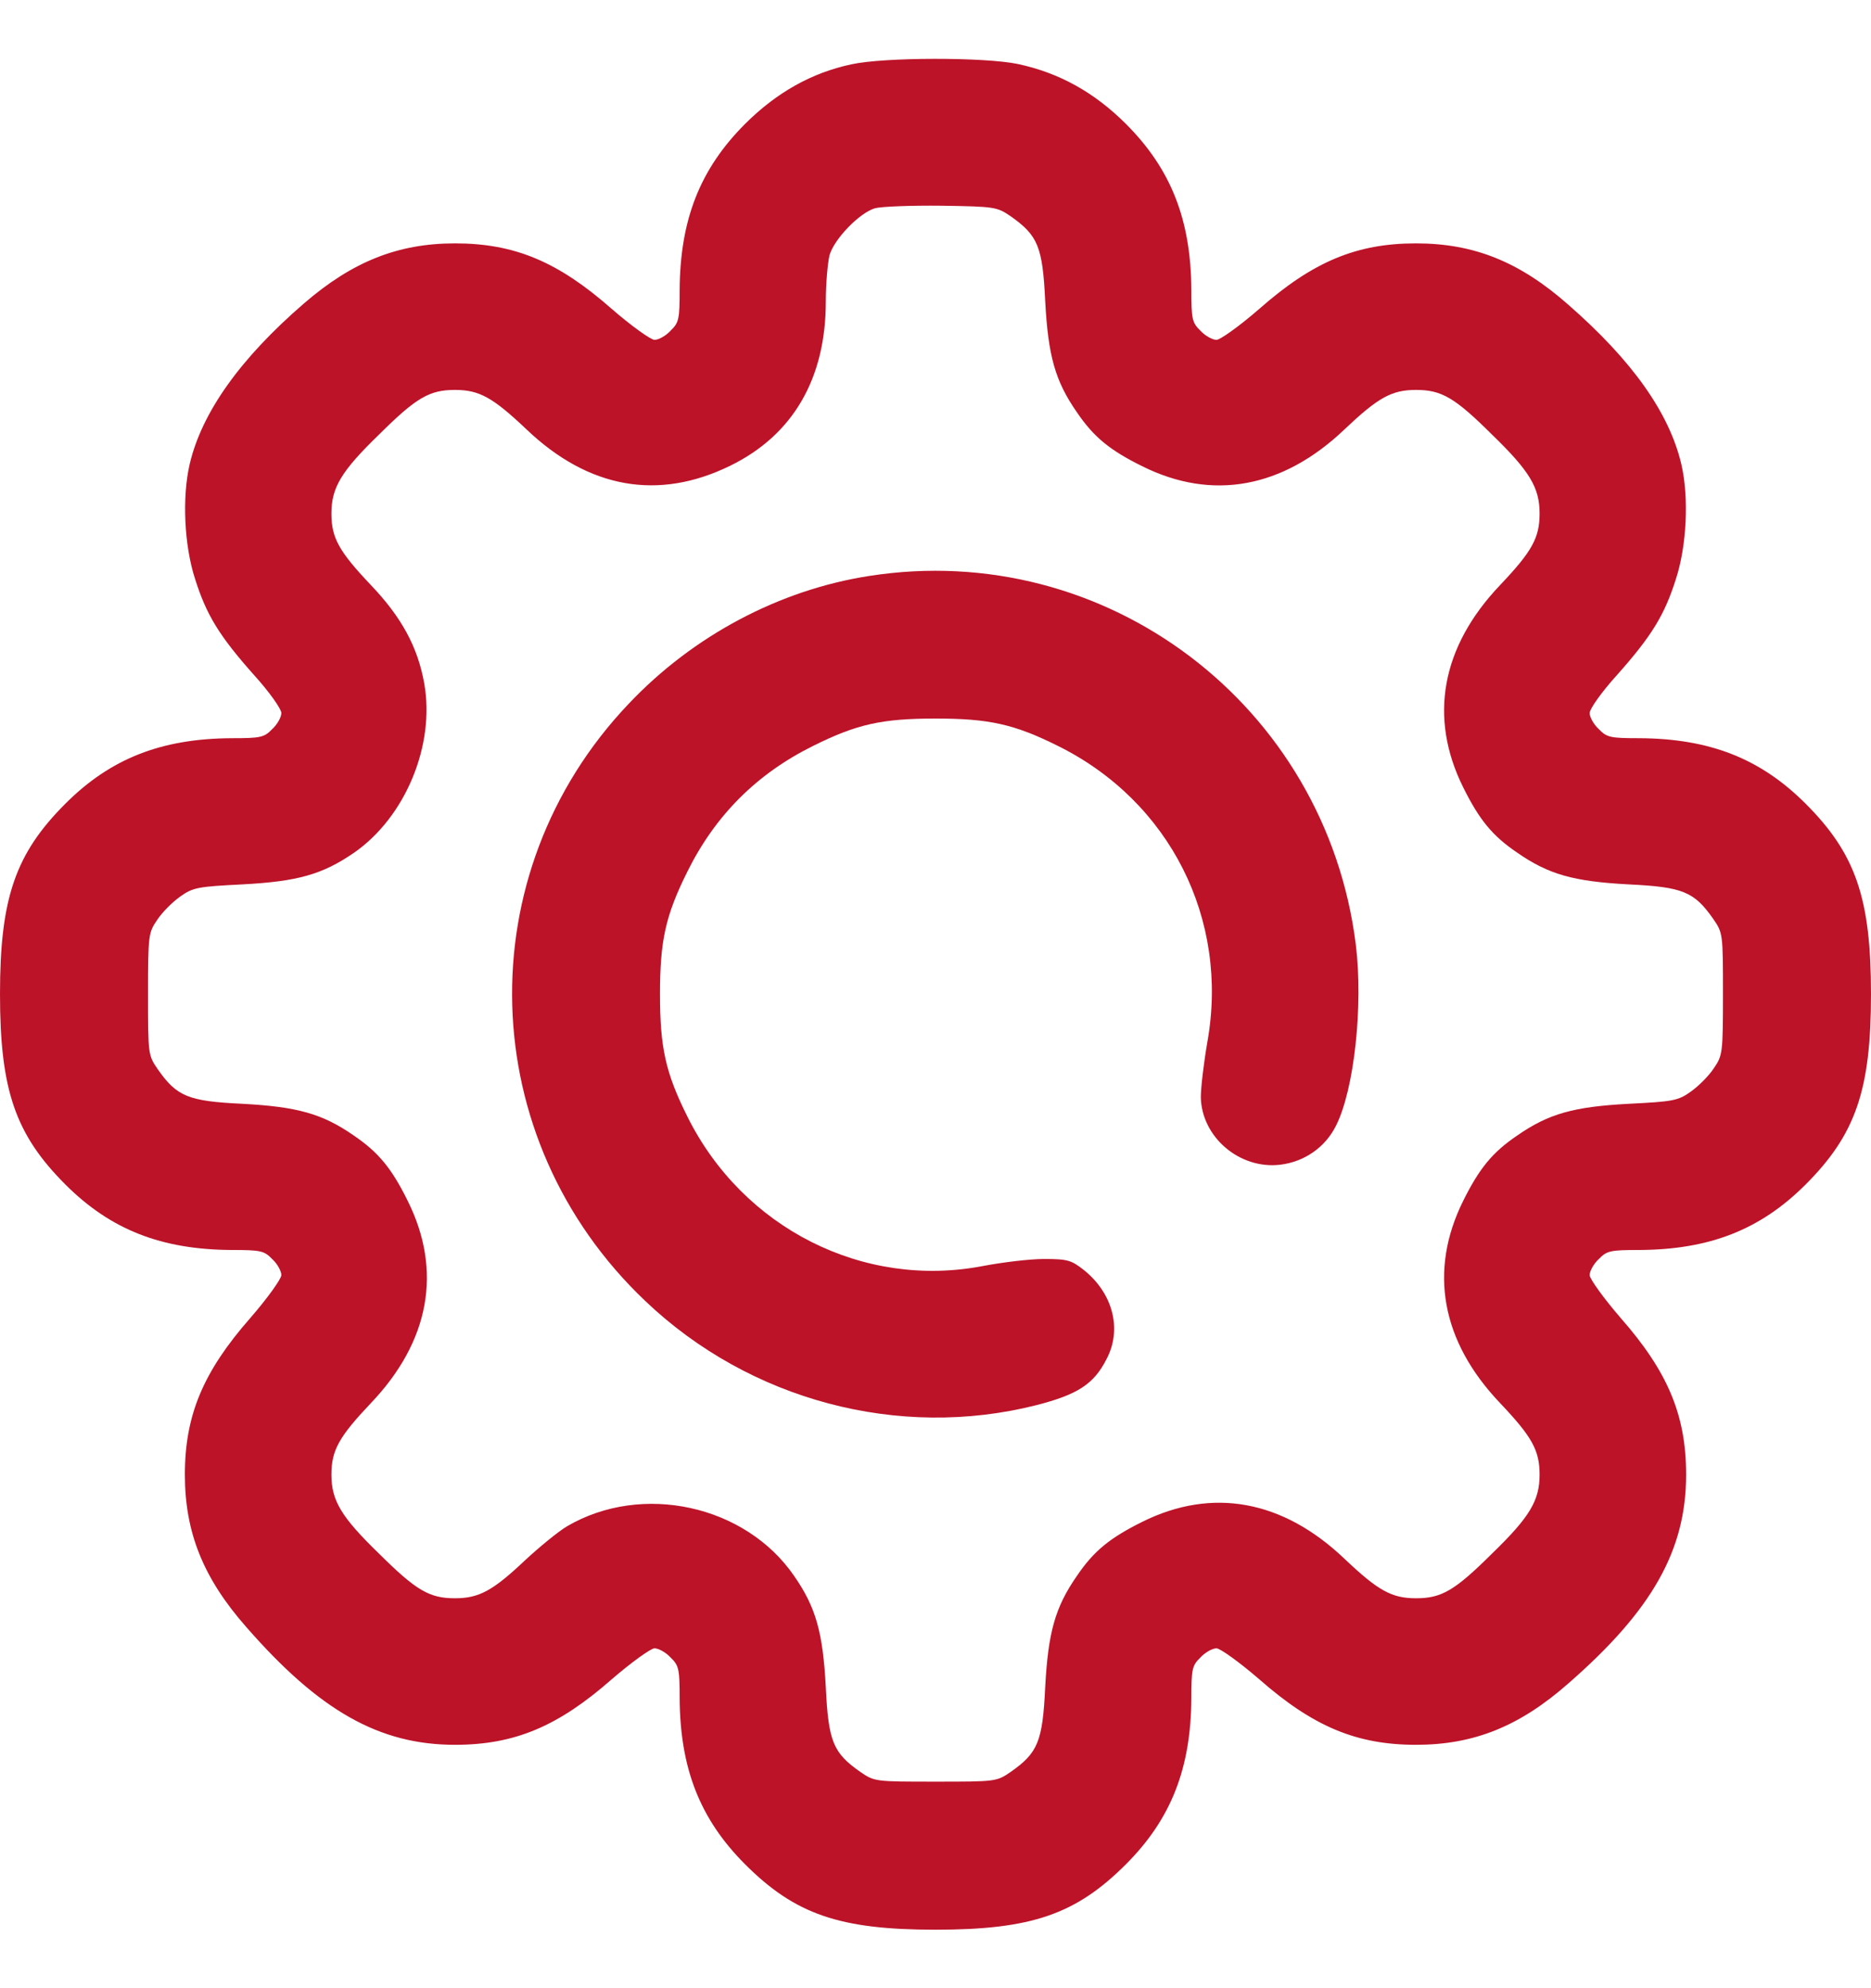 <svg width="16" height="17" viewBox="0 0 16 17" fill="none" xmlns="http://www.w3.org/2000/svg">
<g clip-path="url(#clip0_20_15995)">
<path d="M7.281 0.55C6.941 0.622 6.641 0.791 6.372 1.059C5.984 1.447 5.816 1.881 5.812 2.478C5.812 2.728 5.806 2.759 5.734 2.828C5.694 2.872 5.631 2.906 5.597 2.906C5.566 2.906 5.4 2.788 5.231 2.641C4.772 2.237 4.4 2.081 3.891 2.081C3.403 2.081 3.013 2.237 2.6 2.594C2.053 3.066 1.725 3.528 1.622 3.969C1.556 4.253 1.575 4.666 1.669 4.953C1.766 5.259 1.875 5.438 2.175 5.775C2.303 5.916 2.406 6.062 2.406 6.097C2.406 6.131 2.372 6.194 2.328 6.234C2.259 6.306 2.228 6.312 1.978 6.312C1.381 6.316 0.947 6.484 0.559 6.872C0.131 7.3 0 7.681 0 8.5C0 9.319 0.131 9.7 0.559 10.128C0.947 10.516 1.381 10.684 1.978 10.688C2.228 10.688 2.259 10.694 2.328 10.766C2.372 10.806 2.406 10.869 2.406 10.903C2.406 10.934 2.288 11.1 2.141 11.269C1.738 11.728 1.581 12.1 1.581 12.609C1.581 13.103 1.738 13.494 2.106 13.912C2.731 14.628 3.244 14.919 3.891 14.919C4.4 14.919 4.772 14.762 5.231 14.359C5.4 14.213 5.566 14.094 5.597 14.094C5.631 14.094 5.694 14.128 5.734 14.172C5.806 14.241 5.812 14.272 5.812 14.522C5.816 15.119 5.984 15.553 6.372 15.941C6.8 16.369 7.181 16.5 8 16.5C8.819 16.5 9.2 16.369 9.628 15.941C10.016 15.553 10.184 15.119 10.188 14.522C10.188 14.272 10.194 14.241 10.266 14.172C10.306 14.128 10.369 14.094 10.403 14.094C10.434 14.094 10.6 14.213 10.769 14.359C11.228 14.762 11.6 14.919 12.109 14.919C12.603 14.919 12.994 14.762 13.412 14.394C14.128 13.769 14.419 13.256 14.419 12.609C14.419 12.1 14.262 11.728 13.859 11.269C13.713 11.1 13.594 10.934 13.594 10.903C13.594 10.869 13.628 10.806 13.672 10.766C13.741 10.694 13.772 10.688 14.022 10.688C14.619 10.684 15.053 10.516 15.441 10.128C15.869 9.7 16 9.319 16 8.5C16 7.681 15.869 7.3 15.441 6.872C15.053 6.484 14.619 6.316 14.022 6.312C13.772 6.312 13.741 6.306 13.672 6.234C13.628 6.194 13.594 6.131 13.594 6.097C13.594 6.062 13.697 5.916 13.825 5.775C14.125 5.438 14.234 5.259 14.331 4.953C14.425 4.666 14.444 4.253 14.378 3.969C14.275 3.531 13.959 3.084 13.412 2.606C12.994 2.237 12.603 2.081 12.109 2.081C11.6 2.081 11.228 2.237 10.769 2.641C10.6 2.788 10.434 2.906 10.403 2.906C10.369 2.906 10.306 2.872 10.266 2.828C10.194 2.759 10.188 2.728 10.188 2.478C10.184 1.881 10.016 1.447 9.628 1.059C9.356 0.788 9.056 0.622 8.703 0.547C8.419 0.488 7.562 0.488 7.281 0.55ZM8.644 1.85C8.875 2.013 8.916 2.109 8.938 2.572C8.963 3.041 9.022 3.256 9.209 3.525C9.353 3.737 9.491 3.85 9.769 3.987C10.366 4.284 10.969 4.175 11.497 3.672C11.784 3.4 11.9 3.334 12.109 3.334C12.328 3.334 12.441 3.4 12.759 3.716C13.081 4.028 13.166 4.169 13.166 4.391C13.166 4.6 13.1 4.716 12.828 5.003C12.325 5.531 12.216 6.134 12.512 6.731C12.65 7.009 12.762 7.147 12.975 7.291C13.244 7.478 13.459 7.537 13.928 7.562C14.391 7.584 14.488 7.625 14.65 7.856C14.734 7.978 14.734 7.984 14.734 8.5C14.734 9.003 14.731 9.025 14.656 9.134C14.613 9.2 14.525 9.287 14.459 9.334C14.35 9.412 14.306 9.419 13.928 9.438C13.459 9.463 13.244 9.522 12.975 9.709C12.762 9.853 12.65 9.991 12.512 10.269C12.216 10.866 12.325 11.469 12.828 11.997C13.1 12.284 13.166 12.4 13.166 12.609C13.166 12.831 13.081 12.972 12.759 13.284C12.441 13.6 12.328 13.666 12.109 13.666C11.9 13.666 11.784 13.6 11.497 13.328C10.969 12.825 10.366 12.716 9.769 13.012C9.491 13.15 9.353 13.262 9.209 13.475C9.022 13.744 8.963 13.959 8.938 14.428C8.916 14.891 8.875 14.988 8.644 15.15C8.522 15.234 8.516 15.234 8 15.234C7.484 15.234 7.478 15.234 7.356 15.15C7.125 14.988 7.084 14.891 7.062 14.428C7.037 13.959 6.978 13.744 6.791 13.475C6.375 12.869 5.491 12.675 4.85 13.05C4.775 13.094 4.612 13.228 4.487 13.344C4.216 13.6 4.097 13.666 3.891 13.666C3.672 13.666 3.559 13.6 3.241 13.284C2.919 12.972 2.834 12.831 2.834 12.609C2.834 12.4 2.9 12.284 3.172 11.997C3.675 11.469 3.784 10.866 3.487 10.269C3.35 9.991 3.237 9.853 3.025 9.709C2.756 9.522 2.541 9.463 2.072 9.438C1.609 9.416 1.512 9.375 1.35 9.144C1.266 9.022 1.266 9.016 1.266 8.5C1.266 7.997 1.269 7.975 1.344 7.866C1.387 7.8 1.475 7.713 1.541 7.666C1.65 7.588 1.694 7.581 2.072 7.562C2.544 7.537 2.756 7.478 3.028 7.291C3.466 6.987 3.722 6.372 3.628 5.844C3.572 5.531 3.434 5.278 3.172 5.003C2.9 4.716 2.834 4.6 2.834 4.391C2.834 4.169 2.919 4.028 3.241 3.716C3.559 3.4 3.672 3.334 3.891 3.334C4.1 3.334 4.216 3.4 4.503 3.672C5.034 4.178 5.631 4.284 6.247 3.981C6.781 3.719 7.062 3.237 7.062 2.578C7.062 2.422 7.078 2.247 7.094 2.181C7.134 2.044 7.347 1.822 7.481 1.781C7.534 1.766 7.791 1.756 8.05 1.759C8.509 1.766 8.525 1.769 8.644 1.85Z" fill="#BC1329"/>
<path d="M7.431 4.925C6.666 5.044 5.928 5.434 5.375 6.019C3.994 7.472 4.056 9.737 5.519 11.125C6.412 11.975 7.687 12.312 8.862 12.015C9.212 11.925 9.353 11.837 9.462 11.622C9.597 11.369 9.519 11.062 9.272 10.862C9.162 10.775 9.131 10.765 8.928 10.765C8.803 10.765 8.569 10.794 8.406 10.825C7.384 11.022 6.353 10.503 5.878 9.547C5.691 9.172 5.644 8.956 5.644 8.5C5.644 8.044 5.691 7.828 5.878 7.453C6.116 6.972 6.472 6.616 6.953 6.378C7.328 6.191 7.544 6.144 8 6.144C8.456 6.144 8.672 6.191 9.047 6.378C10.006 6.853 10.512 7.862 10.325 8.909C10.294 9.087 10.269 9.3 10.269 9.381C10.275 9.722 10.6 10 10.947 9.959C11.156 9.934 11.334 9.809 11.425 9.625C11.581 9.316 11.659 8.597 11.594 8.075C11.338 6.031 9.459 4.606 7.431 4.925Z" fill="#BC1329"/>
</g>
<defs>
<clipPath id="clip0_20_15995">
<rect width="16" height="16" fill="white" transform="translate(0 0.5)"/>
</clipPath>
</defs>
</svg>

